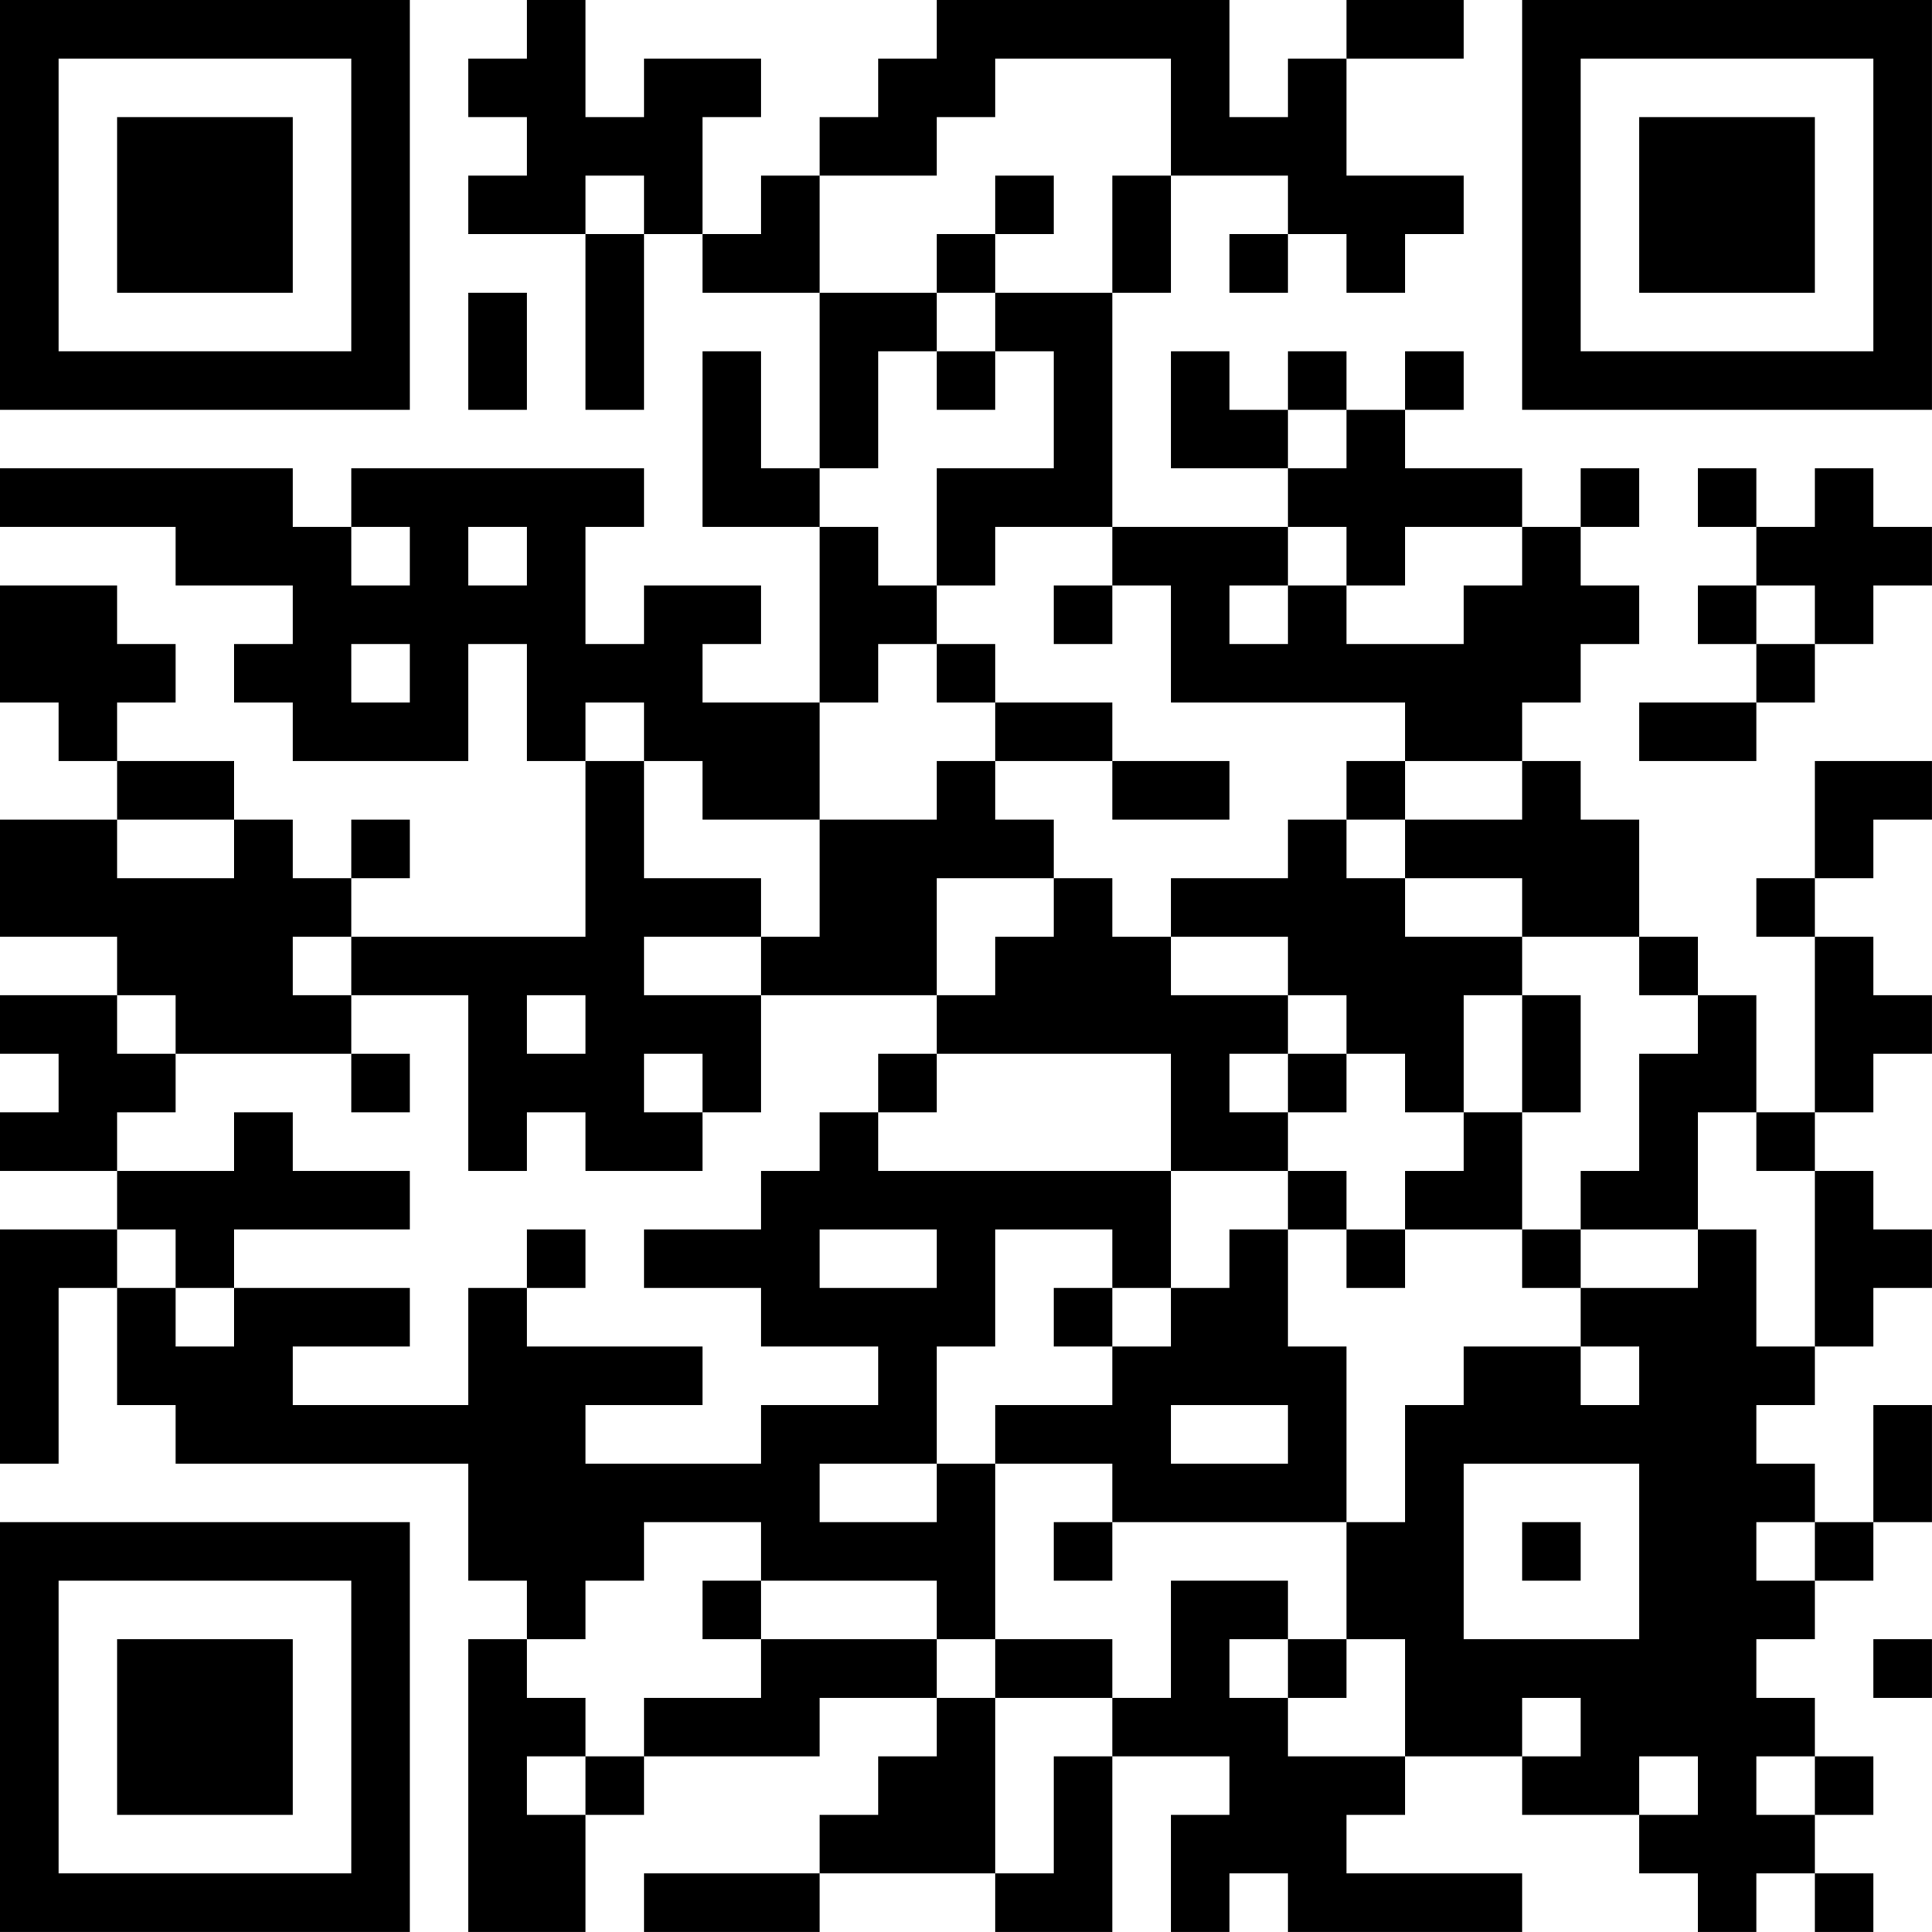 <?xml version="1.0" encoding="UTF-8"?>
<svg xmlns="http://www.w3.org/2000/svg" version="1.1" width="400" height="400" viewBox="0 0 400 400"><rect x="0" y="0" width="400" height="400" fill="#ffffff"/><g transform="scale(12.121)"><g transform="translate(0,0)"><path fill-rule="evenodd" d="M9 0L9 1L8 1L8 2L9 2L9 3L8 3L8 4L10 4L10 7L11 7L11 4L12 4L12 5L14 5L14 8L13 8L13 6L12 6L12 9L14 9L14 12L12 12L12 11L13 11L13 10L11 10L11 11L10 11L10 9L11 9L11 8L6 8L6 9L5 9L5 8L0 8L0 9L3 9L3 10L5 10L5 11L4 11L4 12L5 12L5 13L8 13L8 11L9 11L9 13L10 13L10 16L6 16L6 15L7 15L7 14L6 14L6 15L5 15L5 14L4 14L4 13L2 13L2 12L3 12L3 11L2 11L2 10L0 10L0 12L1 12L1 13L2 13L2 14L0 14L0 16L2 16L2 17L0 17L0 18L1 18L1 19L0 19L0 20L2 20L2 21L0 21L0 25L1 25L1 22L2 22L2 24L3 24L3 25L8 25L8 27L9 27L9 28L8 28L8 33L10 33L10 31L11 31L11 30L14 30L14 29L16 29L16 30L15 30L15 31L14 31L14 32L11 32L11 33L14 33L14 32L17 32L17 33L19 33L19 30L21 30L21 31L20 31L20 33L21 33L21 32L22 32L22 33L26 33L26 32L23 32L23 31L24 31L24 30L26 30L26 31L28 31L28 32L29 32L29 33L30 33L30 32L31 32L31 33L32 33L32 32L31 32L31 31L32 31L32 30L31 30L31 29L30 29L30 28L31 28L31 27L32 27L32 26L33 26L33 24L32 24L32 26L31 26L31 25L30 25L30 24L31 24L31 23L32 23L32 22L33 22L33 21L32 21L32 20L31 20L31 19L32 19L32 18L33 18L33 17L32 17L32 16L31 16L31 15L32 15L32 14L33 14L33 13L31 13L31 15L30 15L30 16L31 16L31 19L30 19L30 17L29 17L29 16L28 16L28 14L27 14L27 13L26 13L26 12L27 12L27 11L28 11L28 10L27 10L27 9L28 9L28 8L27 8L27 9L26 9L26 8L24 8L24 7L25 7L25 6L24 6L24 7L23 7L23 6L22 6L22 7L21 7L21 6L20 6L20 8L22 8L22 9L19 9L19 5L20 5L20 3L22 3L22 4L21 4L21 5L22 5L22 4L23 4L23 5L24 5L24 4L25 4L25 3L23 3L23 1L25 1L25 0L23 0L23 1L22 1L22 2L21 2L21 0L16 0L16 1L15 1L15 2L14 2L14 3L13 3L13 4L12 4L12 2L13 2L13 1L11 1L11 2L10 2L10 0ZM17 1L17 2L16 2L16 3L14 3L14 5L16 5L16 6L15 6L15 8L14 8L14 9L15 9L15 10L16 10L16 11L15 11L15 12L14 12L14 14L12 14L12 13L11 13L11 12L10 12L10 13L11 13L11 15L13 15L13 16L11 16L11 17L13 17L13 19L12 19L12 18L11 18L11 19L12 19L12 20L10 20L10 19L9 19L9 20L8 20L8 17L6 17L6 16L5 16L5 17L6 17L6 18L3 18L3 17L2 17L2 18L3 18L3 19L2 19L2 20L4 20L4 19L5 19L5 20L7 20L7 21L4 21L4 22L3 22L3 21L2 21L2 22L3 22L3 23L4 23L4 22L7 22L7 23L5 23L5 24L8 24L8 22L9 22L9 23L12 23L12 24L10 24L10 25L13 25L13 24L15 24L15 23L13 23L13 22L11 22L11 21L13 21L13 20L14 20L14 19L15 19L15 20L20 20L20 22L19 22L19 21L17 21L17 23L16 23L16 25L14 25L14 26L16 26L16 25L17 25L17 28L16 28L16 27L13 27L13 26L11 26L11 27L10 27L10 28L9 28L9 29L10 29L10 30L9 30L9 31L10 31L10 30L11 30L11 29L13 29L13 28L16 28L16 29L17 29L17 32L18 32L18 30L19 30L19 29L20 29L20 27L22 27L22 28L21 28L21 29L22 29L22 30L24 30L24 28L23 28L23 26L24 26L24 24L25 24L25 23L27 23L27 24L28 24L28 23L27 23L27 22L29 22L29 21L30 21L30 23L31 23L31 20L30 20L30 19L29 19L29 21L27 21L27 20L28 20L28 18L29 18L29 17L28 17L28 16L26 16L26 15L24 15L24 14L26 14L26 13L24 13L24 12L20 12L20 10L19 10L19 9L17 9L17 10L16 10L16 8L18 8L18 6L17 6L17 5L19 5L19 3L20 3L20 1ZM10 3L10 4L11 4L11 3ZM17 3L17 4L16 4L16 5L17 5L17 4L18 4L18 3ZM8 5L8 7L9 7L9 5ZM16 6L16 7L17 7L17 6ZM22 7L22 8L23 8L23 7ZM29 8L29 9L30 9L30 10L29 10L29 11L30 11L30 12L28 12L28 13L30 13L30 12L31 12L31 11L32 11L32 10L33 10L33 9L32 9L32 8L31 8L31 9L30 9L30 8ZM6 9L6 10L7 10L7 9ZM8 9L8 10L9 10L9 9ZM22 9L22 10L21 10L21 11L22 11L22 10L23 10L23 11L25 11L25 10L26 10L26 9L24 9L24 10L23 10L23 9ZM18 10L18 11L19 11L19 10ZM30 10L30 11L31 11L31 10ZM6 11L6 12L7 12L7 11ZM16 11L16 12L17 12L17 13L16 13L16 14L14 14L14 16L13 16L13 17L16 17L16 18L15 18L15 19L16 19L16 18L20 18L20 20L22 20L22 21L21 21L21 22L20 22L20 23L19 23L19 22L18 22L18 23L19 23L19 24L17 24L17 25L19 25L19 26L18 26L18 27L19 27L19 26L23 26L23 23L22 23L22 21L23 21L23 22L24 22L24 21L26 21L26 22L27 22L27 21L26 21L26 19L27 19L27 17L26 17L26 16L24 16L24 15L23 15L23 14L24 14L24 13L23 13L23 14L22 14L22 15L20 15L20 16L19 16L19 15L18 15L18 14L17 14L17 13L19 13L19 14L21 14L21 13L19 13L19 12L17 12L17 11ZM2 14L2 15L4 15L4 14ZM16 15L16 17L17 17L17 16L18 16L18 15ZM20 16L20 17L22 17L22 18L21 18L21 19L22 19L22 20L23 20L23 21L24 21L24 20L25 20L25 19L26 19L26 17L25 17L25 19L24 19L24 18L23 18L23 17L22 17L22 16ZM9 17L9 18L10 18L10 17ZM6 18L6 19L7 19L7 18ZM22 18L22 19L23 19L23 18ZM9 21L9 22L10 22L10 21ZM14 21L14 22L16 22L16 21ZM20 24L20 25L22 25L22 24ZM25 25L25 28L28 28L28 25ZM26 26L26 27L27 27L27 26ZM30 26L30 27L31 27L31 26ZM12 27L12 28L13 28L13 27ZM17 28L17 29L19 29L19 28ZM22 28L22 29L23 29L23 28ZM32 28L32 29L33 29L33 28ZM26 29L26 30L27 30L27 29ZM28 30L28 31L29 31L29 30ZM30 30L30 31L31 31L31 30ZM0 0L0 7L7 7L7 0ZM1 1L1 6L6 6L6 1ZM2 2L2 5L5 5L5 2ZM26 0L26 7L33 7L33 0ZM27 1L27 6L32 6L32 1ZM28 2L28 5L31 5L31 2ZM0 26L0 33L7 33L7 26ZM1 27L1 32L6 32L6 27ZM2 28L2 31L5 31L5 28Z" fill="#000000"/></g></g></svg>
